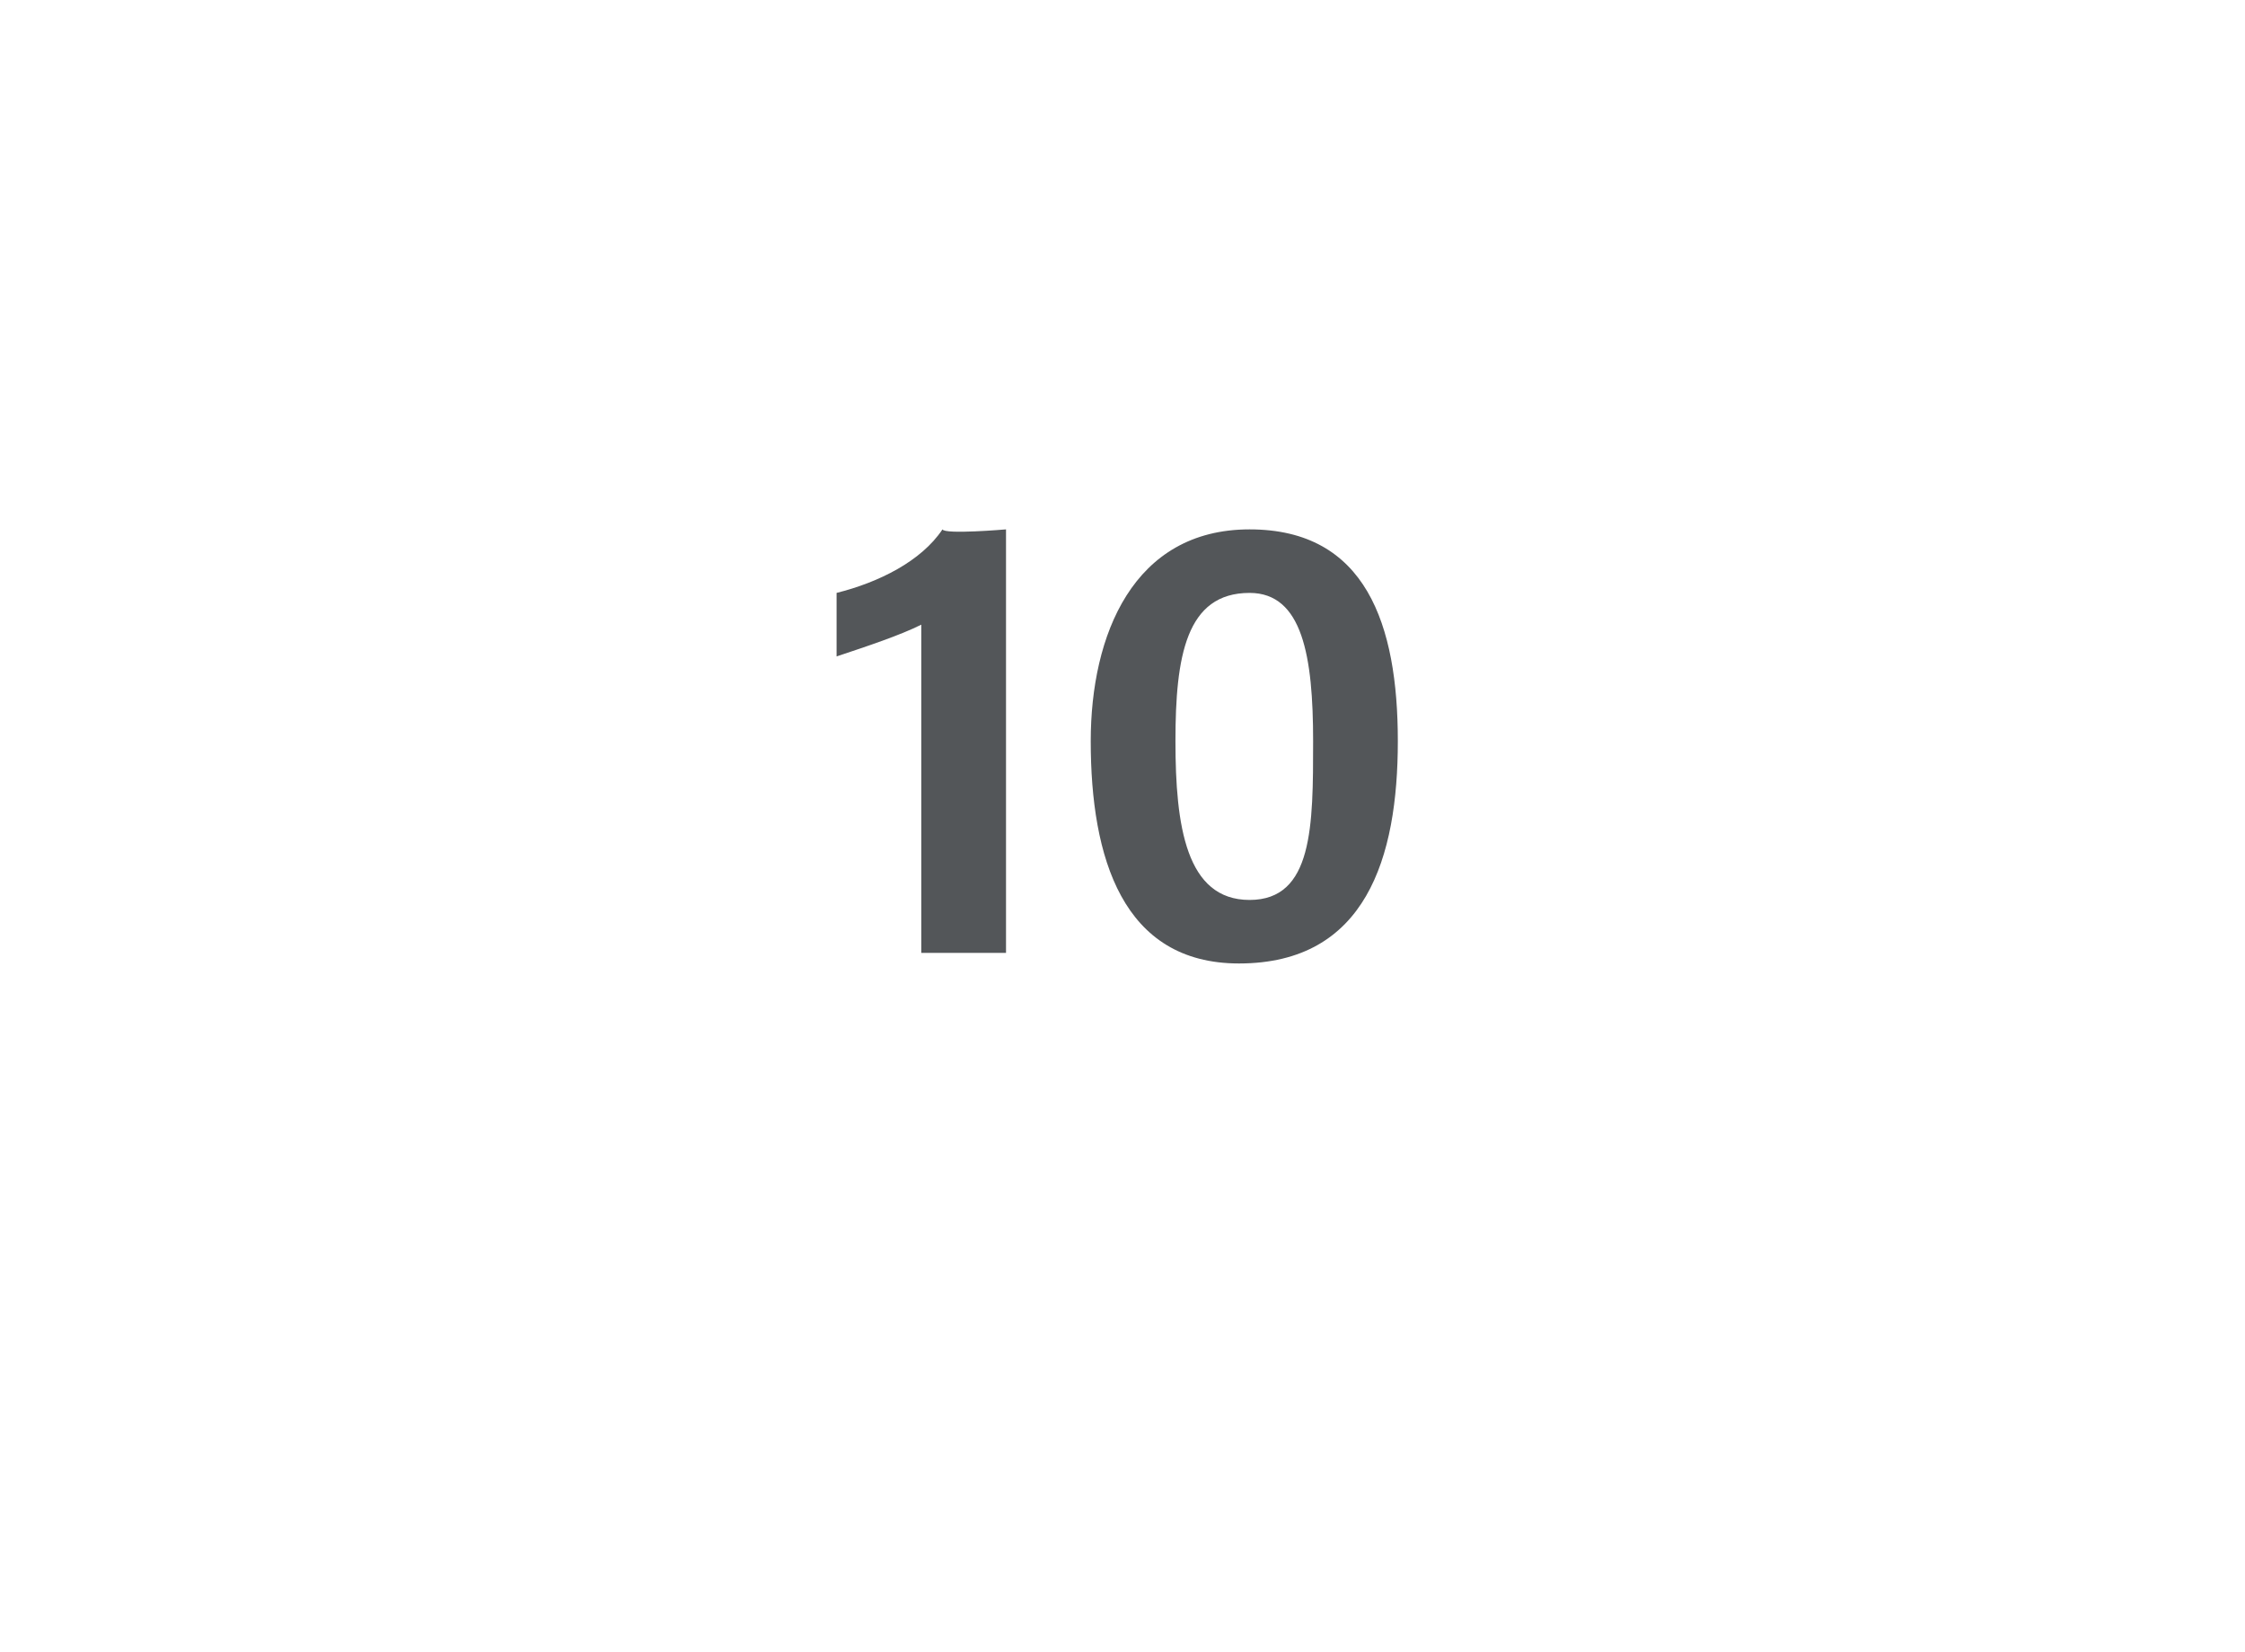 <?xml version="1.0" standalone="no"?><!DOCTYPE svg PUBLIC "-//W3C//DTD SVG 1.1//EN" "http://www.w3.org/Graphics/SVG/1.1/DTD/svg11.dtd"><svg xmlns="http://www.w3.org/2000/svg" version="1.1" width="21.2px" height="15.6px" viewBox="0 -1 21.2 15.6" style="top:-1px"><desc>10</desc><defs/><g id="Polygon12227"><path d="m8.7 8V4.9c-.2.1-.5.2-.8.3v-.6c.4-.1.8-.3 1-.6c.02.05.6 0 .6 0v4h-.8zm4.5-2c0 1.1-.3 2.1-1.5 2.1c-1.1 0-1.4-1-1.4-2.1c0-1 .4-2 1.5-2c1.1 0 1.4.9 1.4 2zm-2.1 0c0 .8.1 1.5.7 1.5c.6 0 .6-.7.6-1.5c0-.8-.1-1.4-.6-1.4c-.6 0-.7.6-.7 1.4z" stroke="none" fill="#535659"/></g></svg>